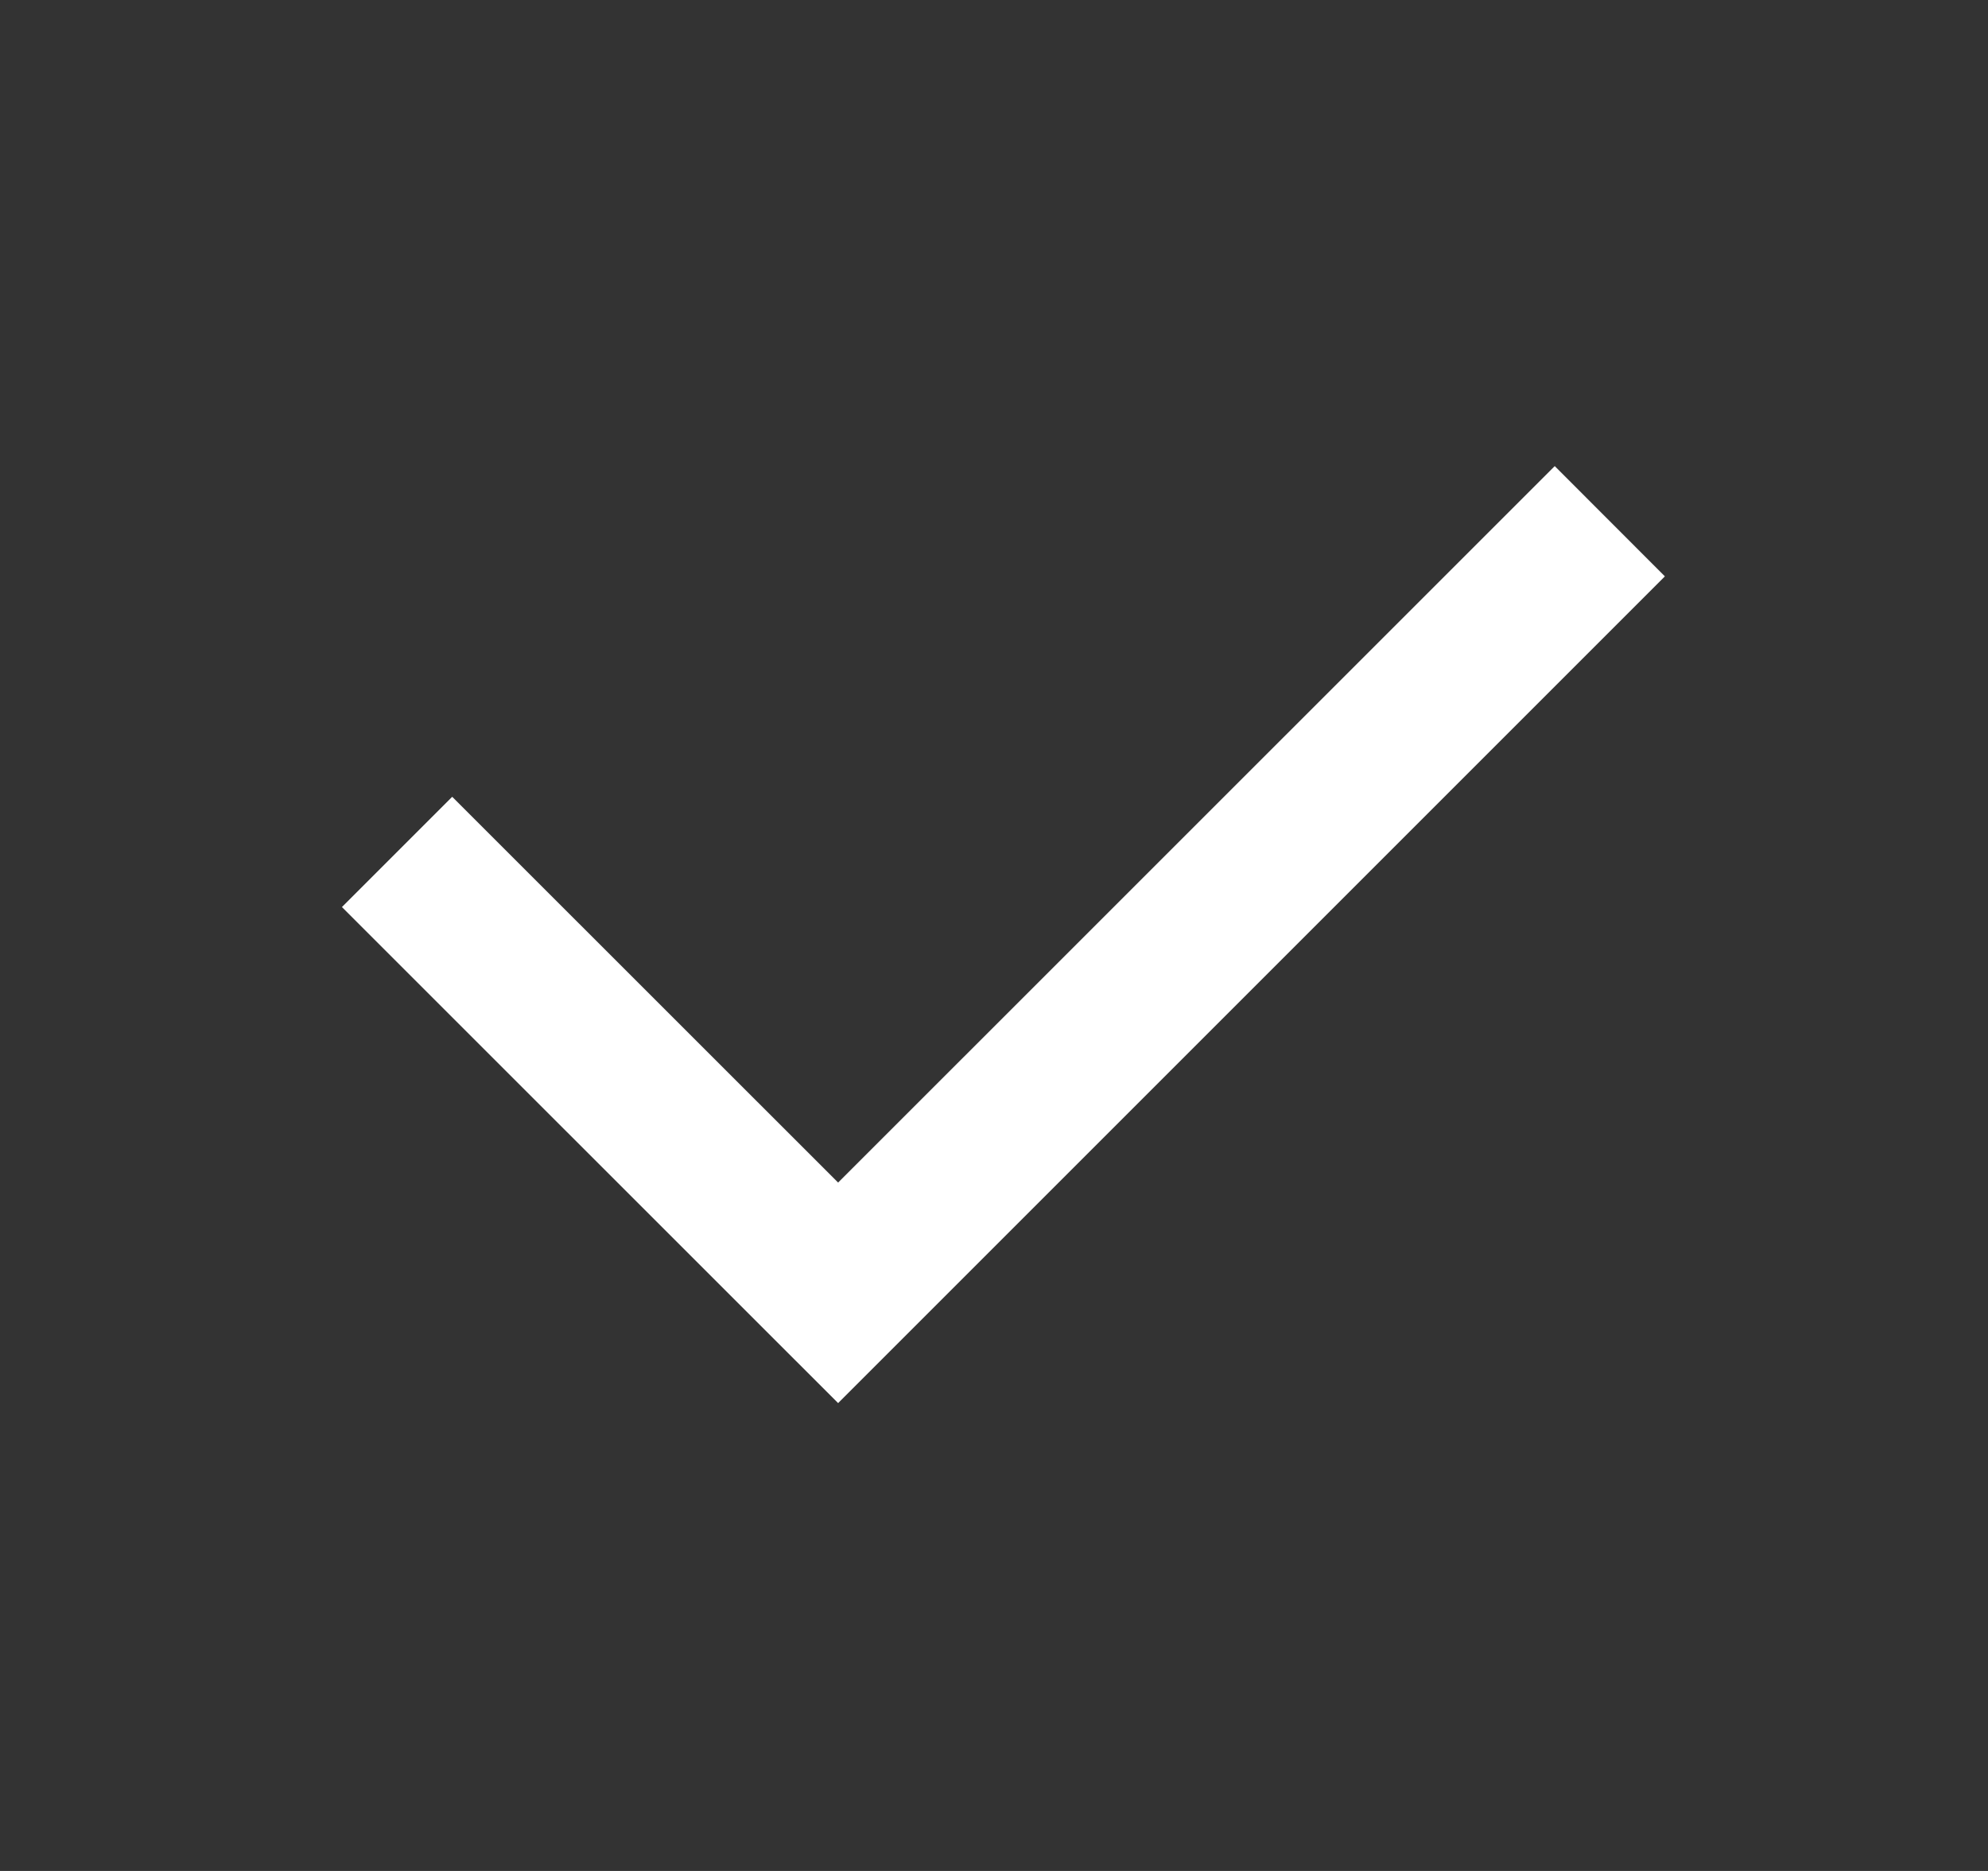    <svg
                width="17"
                height="16"
                viewBox="0 0 17 16"
                fill="#ffffff"
                xmlns="http://www.w3.org/2000/svg"
              >
                <rect x="0" y="0" width="17" height="16" fill="#333333" stroke="none"/>
                <path
                  d="M7.167 10.113L13.295 3.986L14.237 4.929L7.167 11.999L2.924 7.757L3.867 6.814L7.167 10.113Z"
                  fill="#ffffff"
                />
              </svg>